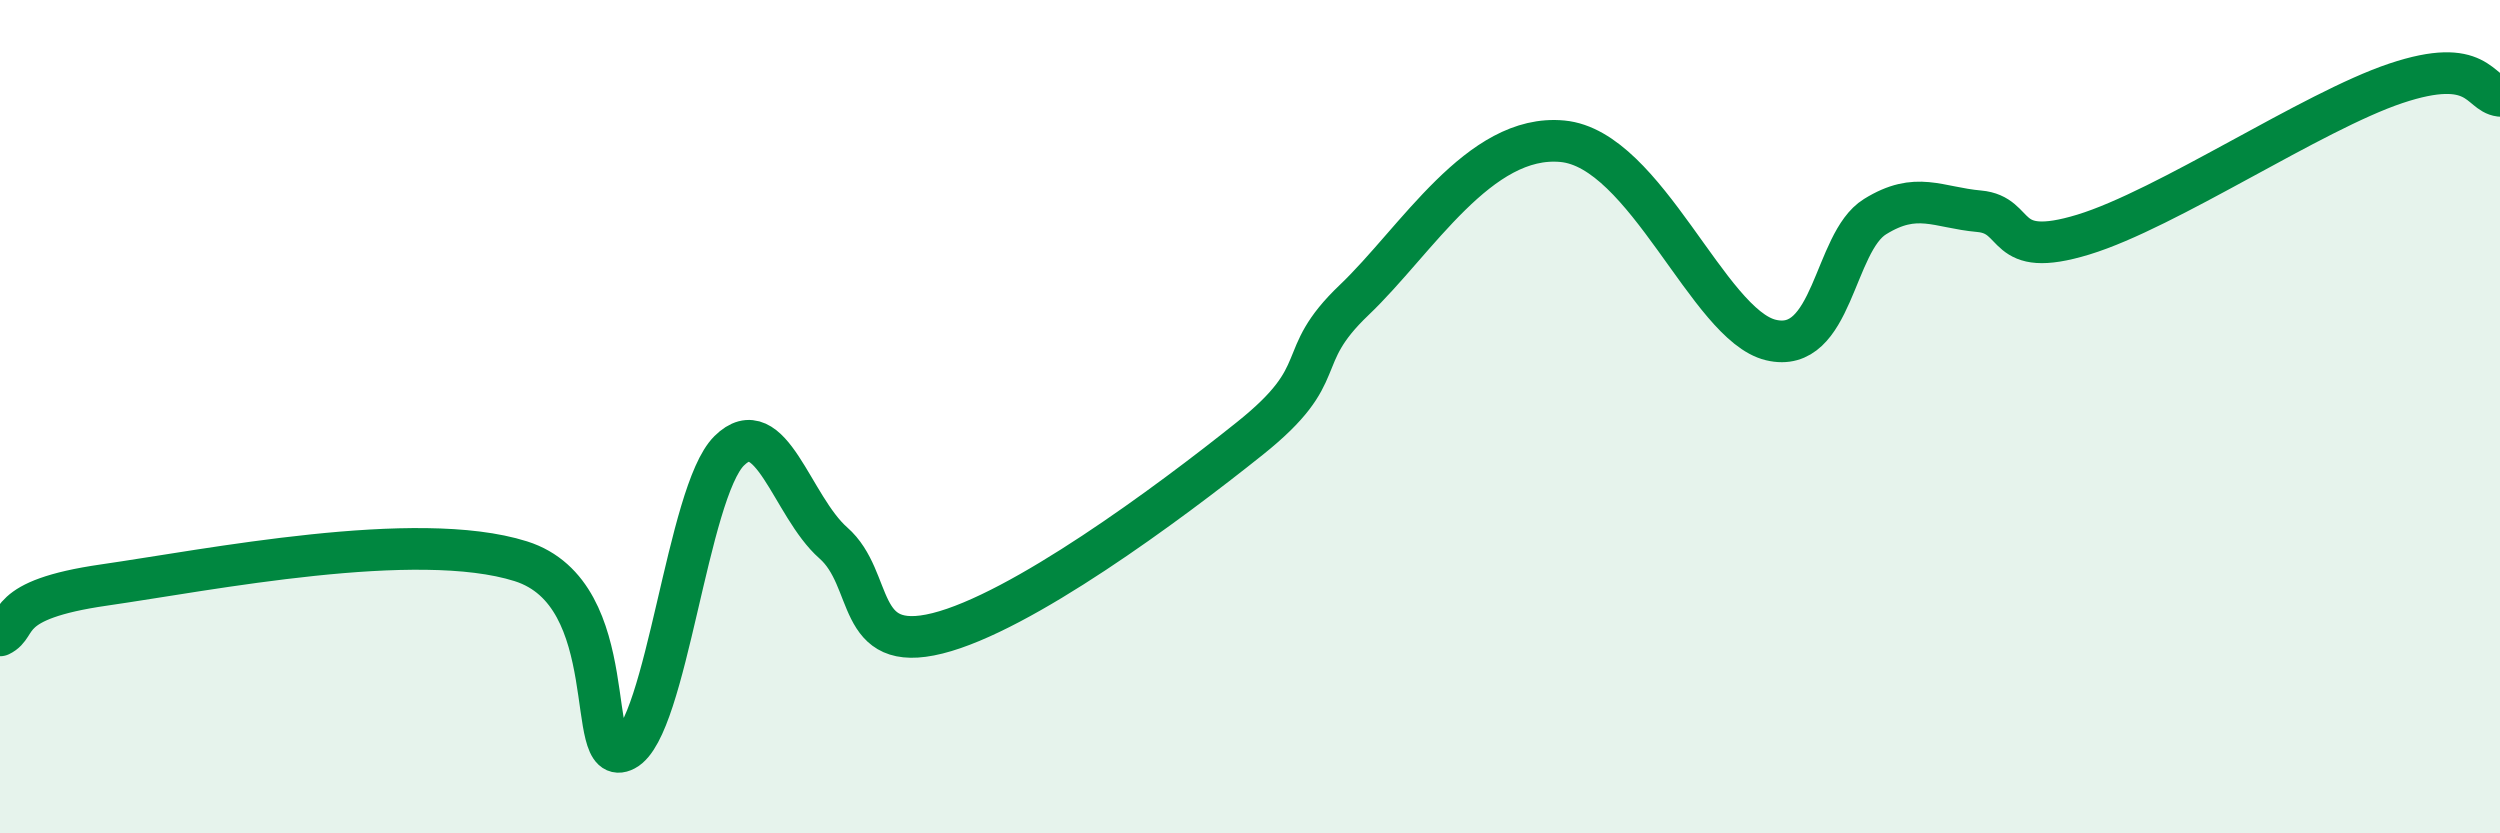 
    <svg width="60" height="20" viewBox="0 0 60 20" xmlns="http://www.w3.org/2000/svg">
      <path
        d="M 0,15.25 C 0.5,15.01 0,14.4 2.5,14.04 C 5,13.68 10,12.68 12.5,13.47 C 15,14.26 14,18.53 15,18 C 16,17.47 16.5,11.81 17.5,10.82 C 18.5,9.83 19,12.15 20,13.03 C 21,13.91 20.5,15.7 22.5,15.2 C 24.5,14.7 28,12.12 30,10.52 C 32,8.92 31,8.63 32.5,7.2 C 34,5.77 35.5,3.2 37.5,3.39 C 39.5,3.58 41,7.8 42.5,8.16 C 44,8.52 44,5.82 45,5.2 C 46,4.58 46.5,4.98 47.5,5.07 C 48.5,5.16 48,6.24 50,5.63 C 52,5.02 55.5,2.67 57.5,2 C 59.5,1.33 59.5,2.24 60,2.3L60 20L0 20Z"
        fill="#008740"
        opacity="0.1"
        stroke-linecap="round"
        stroke-linejoin="round"
      />
      <path
        d="M 0,15.25 C 0.5,15.01 0,14.4 2.5,14.04 C 5,13.68 10,12.68 12.5,13.47 C 15,14.26 14,18.53 15,18 C 16,17.47 16.5,11.81 17.5,10.82 C 18.5,9.83 19,12.15 20,13.03 C 21,13.91 20.5,15.7 22.5,15.2 C 24.5,14.7 28,12.12 30,10.52 C 32,8.92 31,8.63 32.5,7.2 C 34,5.77 35.5,3.2 37.5,3.39 C 39.5,3.58 41,7.8 42.5,8.16 C 44,8.52 44,5.82 45,5.2 C 46,4.58 46.5,4.98 47.5,5.07 C 48.5,5.16 48,6.24 50,5.63 C 52,5.02 55.5,2.67 57.5,2 C 59.5,1.33 59.5,2.24 60,2.3"
        stroke="#008740"
        stroke-width="1"
        fill="none"
        stroke-linecap="round"
        stroke-linejoin="round"
      />
    </svg>
  